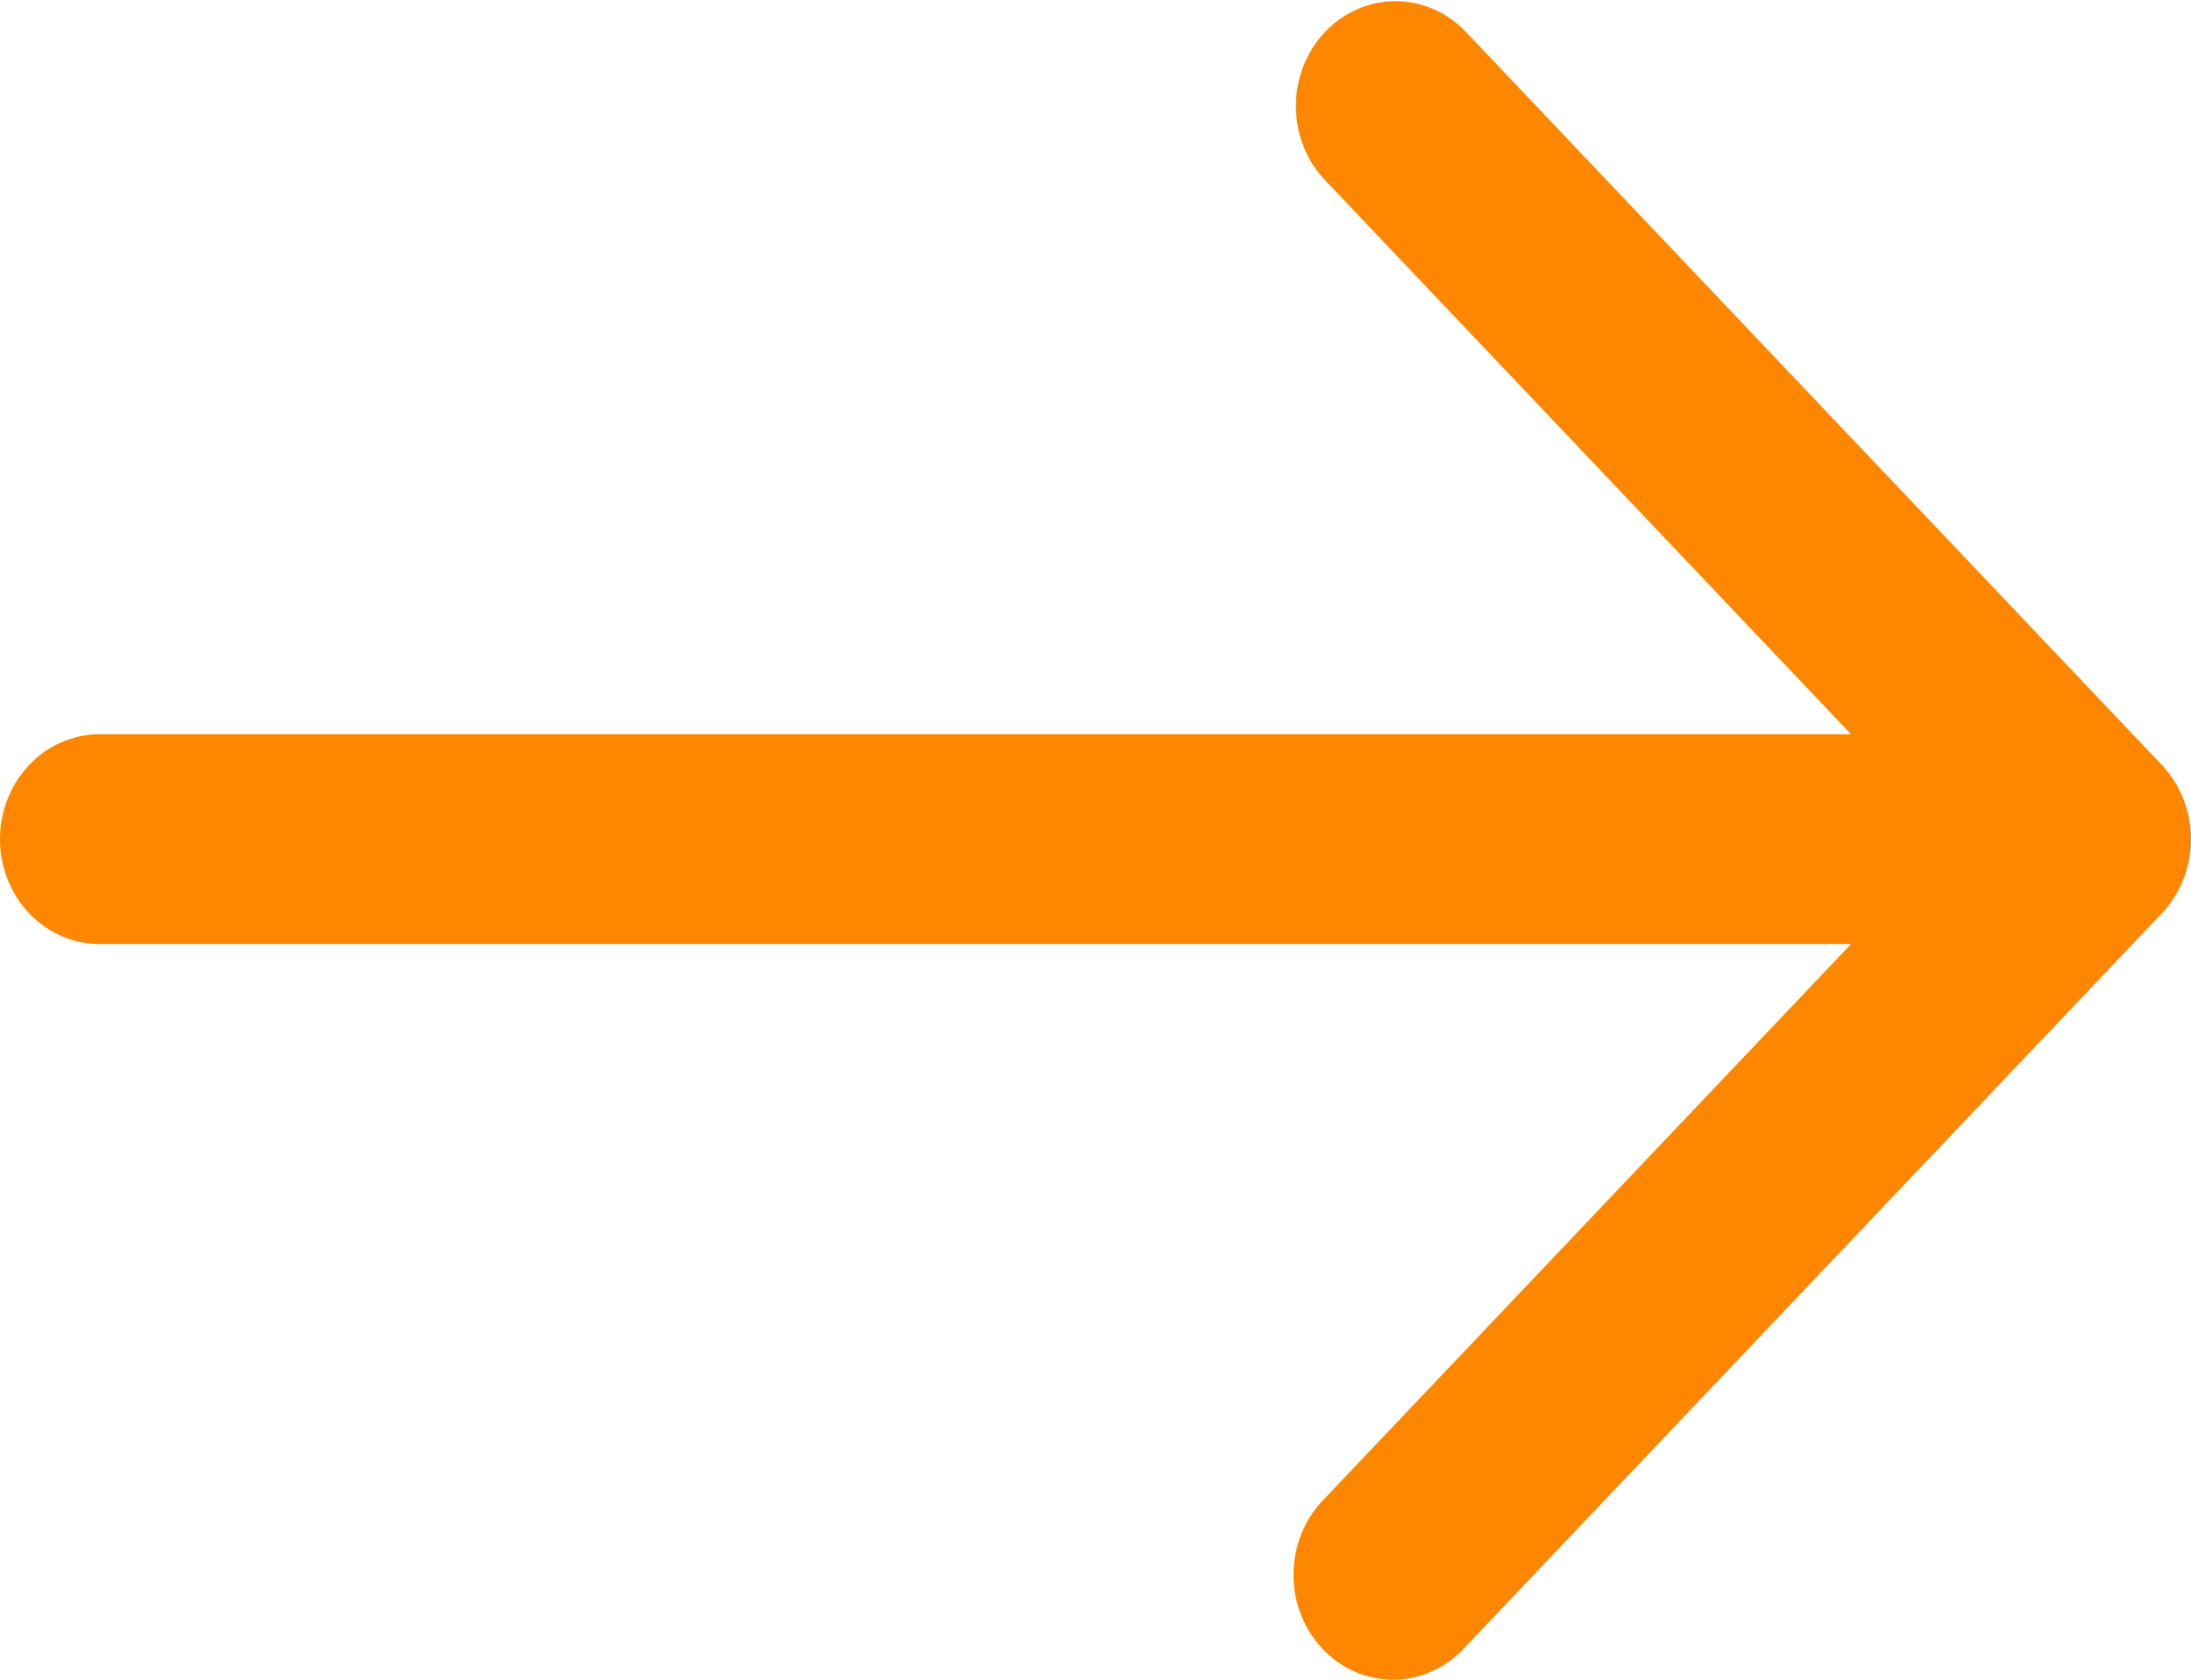 <?xml version="1.0" encoding="UTF-8"?> <svg xmlns="http://www.w3.org/2000/svg" width="60" height="46" viewBox="0 0 60 46" fill="none"> <path d="M59.202 20.95L40.11 0.839C39.596 0.315 38.907 0.026 38.192 0.032C37.477 0.039 36.793 0.341 36.287 0.874C35.782 1.406 35.495 2.127 35.489 2.88C35.482 3.634 35.757 4.359 36.254 4.901L50.69 20.108L2.727 20.108C2.004 20.108 1.31 20.41 0.799 20.949C0.287 21.488 2.09844e-07 22.219 2.17051e-07 22.981C2.24258e-07 23.743 0.287 24.474 0.799 25.012C1.31 25.551 2.004 25.854 2.727 25.854L50.69 25.854L36.254 41.06C35.993 41.325 35.786 41.642 35.643 41.993C35.5 42.344 35.425 42.721 35.422 43.102C35.418 43.483 35.487 43.862 35.624 44.215C35.762 44.568 35.964 44.889 36.22 45.158C36.476 45.428 36.781 45.642 37.116 45.786C37.451 45.931 37.81 46.003 38.172 46C38.535 45.997 38.892 45.917 39.225 45.767C39.558 45.616 39.859 45.397 40.11 45.123L59.202 25.012C59.713 24.473 60 23.743 60 22.981C60 22.219 59.713 21.488 59.202 20.95Z" fill="#FF8700"></path> </svg> 